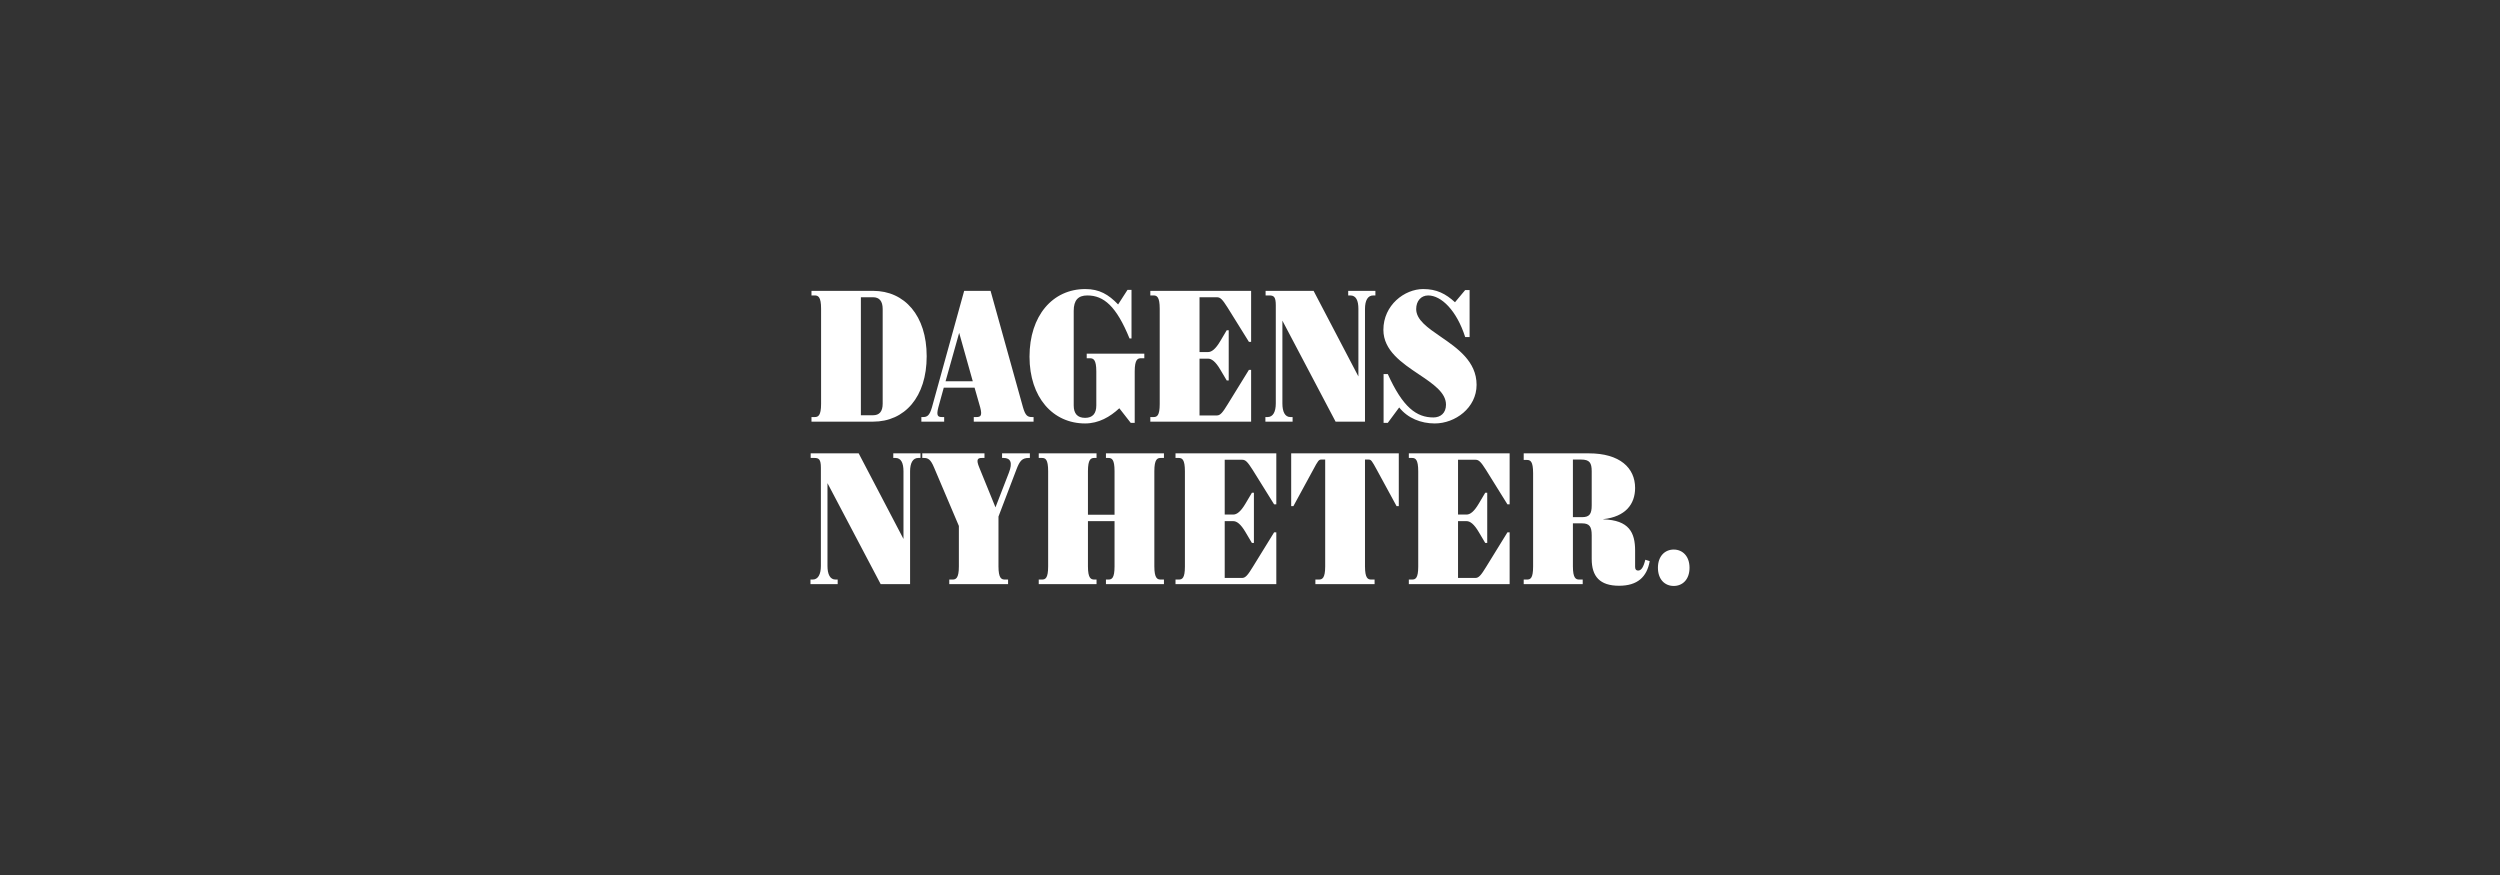<svg width="400" height="140" viewBox="0 0 400 140" fill="none" xmlns="http://www.w3.org/2000/svg">
<rect x="0" y="0" width="400" height="140" fill="#333333" stroke="none"/>
<path fill-rule="evenodd" clip-rule="evenodd" d="M171.794 64.872V49.736C171.794 48.04 172.498 47.272 173.97 47.272C176.594 47.272 178.61 48.968 180.722 54.152H181.042V46.376H180.402L178.898 48.712C177.362 47.112 175.89 46.248 173.65 46.248C168.402 46.248 164.722 50.536 164.722 57.064C164.722 63.592 168.466 67.752 173.618 67.752C175.794 67.752 177.618 66.696 179.09 65.32L180.914 67.656H181.554V59.432C181.554 57.512 182.034 57.32 182.546 57.32H183.09V56.584H173.874V57.32H174.386C174.93 57.32 175.41 57.512 175.41 59.432V64.872C175.41 66.152 174.834 66.856 173.618 66.856C172.37 66.856 171.794 66.152 171.794 64.872ZM131.373 64.616V49.384C131.373 47.464 130.893 47.272 130.349 47.272H129.837V46.536H139.693C144.749 46.536 148.269 50.504 148.269 57C148.269 63.528 144.749 67.464 139.693 67.464H129.837V66.728H130.349C130.893 66.728 131.373 66.536 131.373 64.616ZM137.741 47.56V66.44H139.693C140.685 66.44 141.229 65.864 141.229 64.584V49.448C141.229 48.168 140.685 47.56 139.693 47.56H137.741ZM151.003 62.024L150.139 65.16C149.787 66.504 150.043 66.728 150.715 66.728H151.067V67.464H147.419V66.728H147.675C148.347 66.728 148.731 66.504 149.115 65.16L154.267 46.536H158.491L163.675 65.16C164.059 66.504 164.411 66.728 165.115 66.728H165.371V67.464H155.803V66.728H156.219C156.923 66.728 157.179 66.504 156.827 65.16L155.931 62.024H151.003ZM153.467 53.256L151.291 61H155.643L153.467 53.256ZM191.923 56.328H193.299C193.843 56.328 194.483 55.88 195.251 54.568L196.275 52.84H196.595V60.872H196.275L195.251 59.144C194.483 57.832 193.843 57.384 193.299 57.384H191.923V66.472H194.707C195.251 66.472 195.635 65.992 196.435 64.68L199.827 59.176H200.179V67.464H184.051V66.728H184.563C185.107 66.728 185.555 66.536 185.555 64.648V49.416C185.555 47.496 185.107 47.272 184.563 47.272H184.051V46.536H200.179V54.696H199.827L196.403 49.192C195.571 47.88 195.251 47.56 194.707 47.56H191.923V56.328ZM210.175 46.536H202.495V47.272H203.103C203.807 47.272 204.127 47.496 204.127 48.84V64.552C204.127 65.896 203.679 66.728 202.815 66.728H202.463V67.464H206.815V66.728H206.463C205.599 66.728 205.183 65.896 205.183 64.552V51.304L213.695 67.464H218.399V49.416C218.399 48.072 218.847 47.272 219.711 47.272H220.063V46.536H215.711V47.272H216.063C216.959 47.272 217.343 48.072 217.343 49.416V60.232L210.175 46.536ZM234.43 53.928C233.054 49.64 230.591 47.272 228.51 47.272C227.358 47.272 226.59 48.168 226.59 49.448C226.59 51.177 228.425 52.438 230.495 53.861C233.177 55.705 236.254 57.82 236.254 61.576C236.254 65.256 232.831 67.752 229.567 67.752C227.358 67.752 225.246 66.92 223.87 65.192L222.046 67.656H221.374V59.848H222.046C224.446 65.16 226.622 66.792 229.342 66.792C230.495 66.792 231.359 66.088 231.359 64.744C231.359 62.805 229.28 61.411 227.017 59.893C224.311 58.078 221.342 56.086 221.342 52.776C221.342 48.808 224.734 46.248 227.71 46.248C229.854 46.248 231.294 46.984 232.798 48.36L234.43 46.408H235.135V53.928H234.43ZM137.389 72.536H129.709V73.272H130.317C131.021 73.272 131.341 73.496 131.341 74.84V90.552C131.341 91.896 130.893 92.728 130.029 92.728H129.677V93.464H134.029V92.728H133.677C132.813 92.728 132.397 91.896 132.397 90.552V77.304L140.909 93.464H145.613V75.416C145.613 74.072 146.061 73.272 146.925 73.272H147.277V72.536H142.925V73.272H143.277C144.173 73.272 144.557 74.072 144.557 75.416V86.232L137.389 72.536ZM159.276 81.176L161.42 75.64C162.06 74.008 161.676 73.272 160.588 73.272H160.332V72.536H164.78V73.272H164.588C163.532 73.272 163.148 73.752 162.636 75.096L159.756 82.648V90.616C159.756 92.536 160.236 92.728 160.78 92.728H161.292V93.464H151.884V92.728H152.396C152.94 92.728 153.42 92.536 153.42 90.616V84.152L149.452 74.808C148.908 73.496 148.492 73.272 147.82 73.272H147.564V72.536H157.516V73.272H157.1C156.428 73.272 156.14 73.496 156.684 74.808L159.276 81.176ZM166.199 93.464H175.447V92.728H175.095C174.551 92.728 174.071 92.536 174.071 90.616V83.384H178.327V90.616C178.327 92.536 177.879 92.728 177.335 92.728H176.951V93.464H186.231V92.728H185.719C185.175 92.728 184.695 92.536 184.695 90.616V75.384C184.695 73.464 185.175 73.272 185.719 73.272H186.231V72.536H176.951V73.272H177.335C177.879 73.272 178.327 73.464 178.327 75.384V82.36H174.071V75.384C174.071 73.464 174.551 73.272 175.095 73.272H175.447V72.536H166.199V73.272H166.711C167.255 73.272 167.703 73.464 167.703 75.384V90.616C167.703 92.536 167.255 92.728 166.711 92.728H166.199V93.464ZM195.954 82.328H197.33C197.874 82.328 198.514 81.88 199.282 80.568L200.306 78.84H200.626V86.872H200.306L199.282 85.144C198.514 83.832 197.874 83.384 197.33 83.384H195.954V92.472H198.738C199.282 92.472 199.666 91.992 200.466 90.68L203.858 85.176H204.21V93.464H188.082V92.728H188.594C189.138 92.728 189.586 92.536 189.586 90.648V75.416C189.586 73.496 189.138 73.272 188.594 73.272H188.082V72.536H204.21V80.696H203.858L200.434 75.192C199.602 73.88 199.282 73.56 198.738 73.56H195.954V82.328ZM223.806 80.984V72.536H206.59V80.984H206.942L210.11 75.16C210.878 73.72 211.006 73.528 211.422 73.528H212.03V90.616C212.03 92.536 211.55 92.728 211.006 92.728H210.462V93.464H219.934V92.728H219.39C218.878 92.728 218.398 92.536 218.398 90.616V73.528H218.974C219.39 73.528 219.518 73.752 220.286 75.16L223.454 80.984H223.806ZM233.285 82.328H234.661C235.205 82.328 235.845 81.88 236.613 80.568L237.637 78.84H237.957V86.872H237.637L236.613 85.144C235.845 83.832 235.205 83.384 234.661 83.384H233.285V92.472H236.069C236.613 92.472 236.997 91.992 237.797 90.68L241.189 85.176H241.541V93.464H225.413V92.728H225.925C226.469 92.728 226.917 92.536 226.917 90.648V75.416C226.917 73.496 226.469 73.272 225.925 73.272H225.413V72.536H241.541V80.696H241.189L237.765 75.192C236.933 73.88 236.613 73.56 236.069 73.56H233.285V82.328ZM251.665 90.616V83.736H253.137C254.321 83.736 254.673 84.28 254.673 85.624V89.432C254.673 92.248 255.985 93.72 259.057 93.72C261.969 93.72 263.505 92.344 263.953 89.784L263.249 89.56C262.961 90.744 262.609 91.288 262.097 91.288C261.809 91.288 261.617 91.128 261.617 90.712V88.088C261.617 85.208 260.657 83.224 256.529 83.096V83.064C260.049 82.68 261.617 80.696 261.617 78.072C261.617 74.872 259.185 72.536 254.225 72.536H243.793V73.592H244.305C244.849 73.592 245.297 73.784 245.297 75.704V90.648C245.297 92.568 244.849 92.728 244.305 92.728H243.793V93.464H253.233V92.728H252.689C252.145 92.728 251.665 92.536 251.665 90.616ZM251.665 82.744V73.528H252.977C254.353 73.528 254.673 74.072 254.673 75.416V80.856C254.673 82.232 254.321 82.744 253.137 82.744H251.665ZM270.324 90.84C270.324 92.728 269.204 93.752 267.796 93.752C266.388 93.752 265.268 92.728 265.268 90.84C265.268 88.984 266.388 87.928 267.796 87.928C269.204 87.928 270.324 88.984 270.324 90.84Z" fill="white"/>
</svg>
